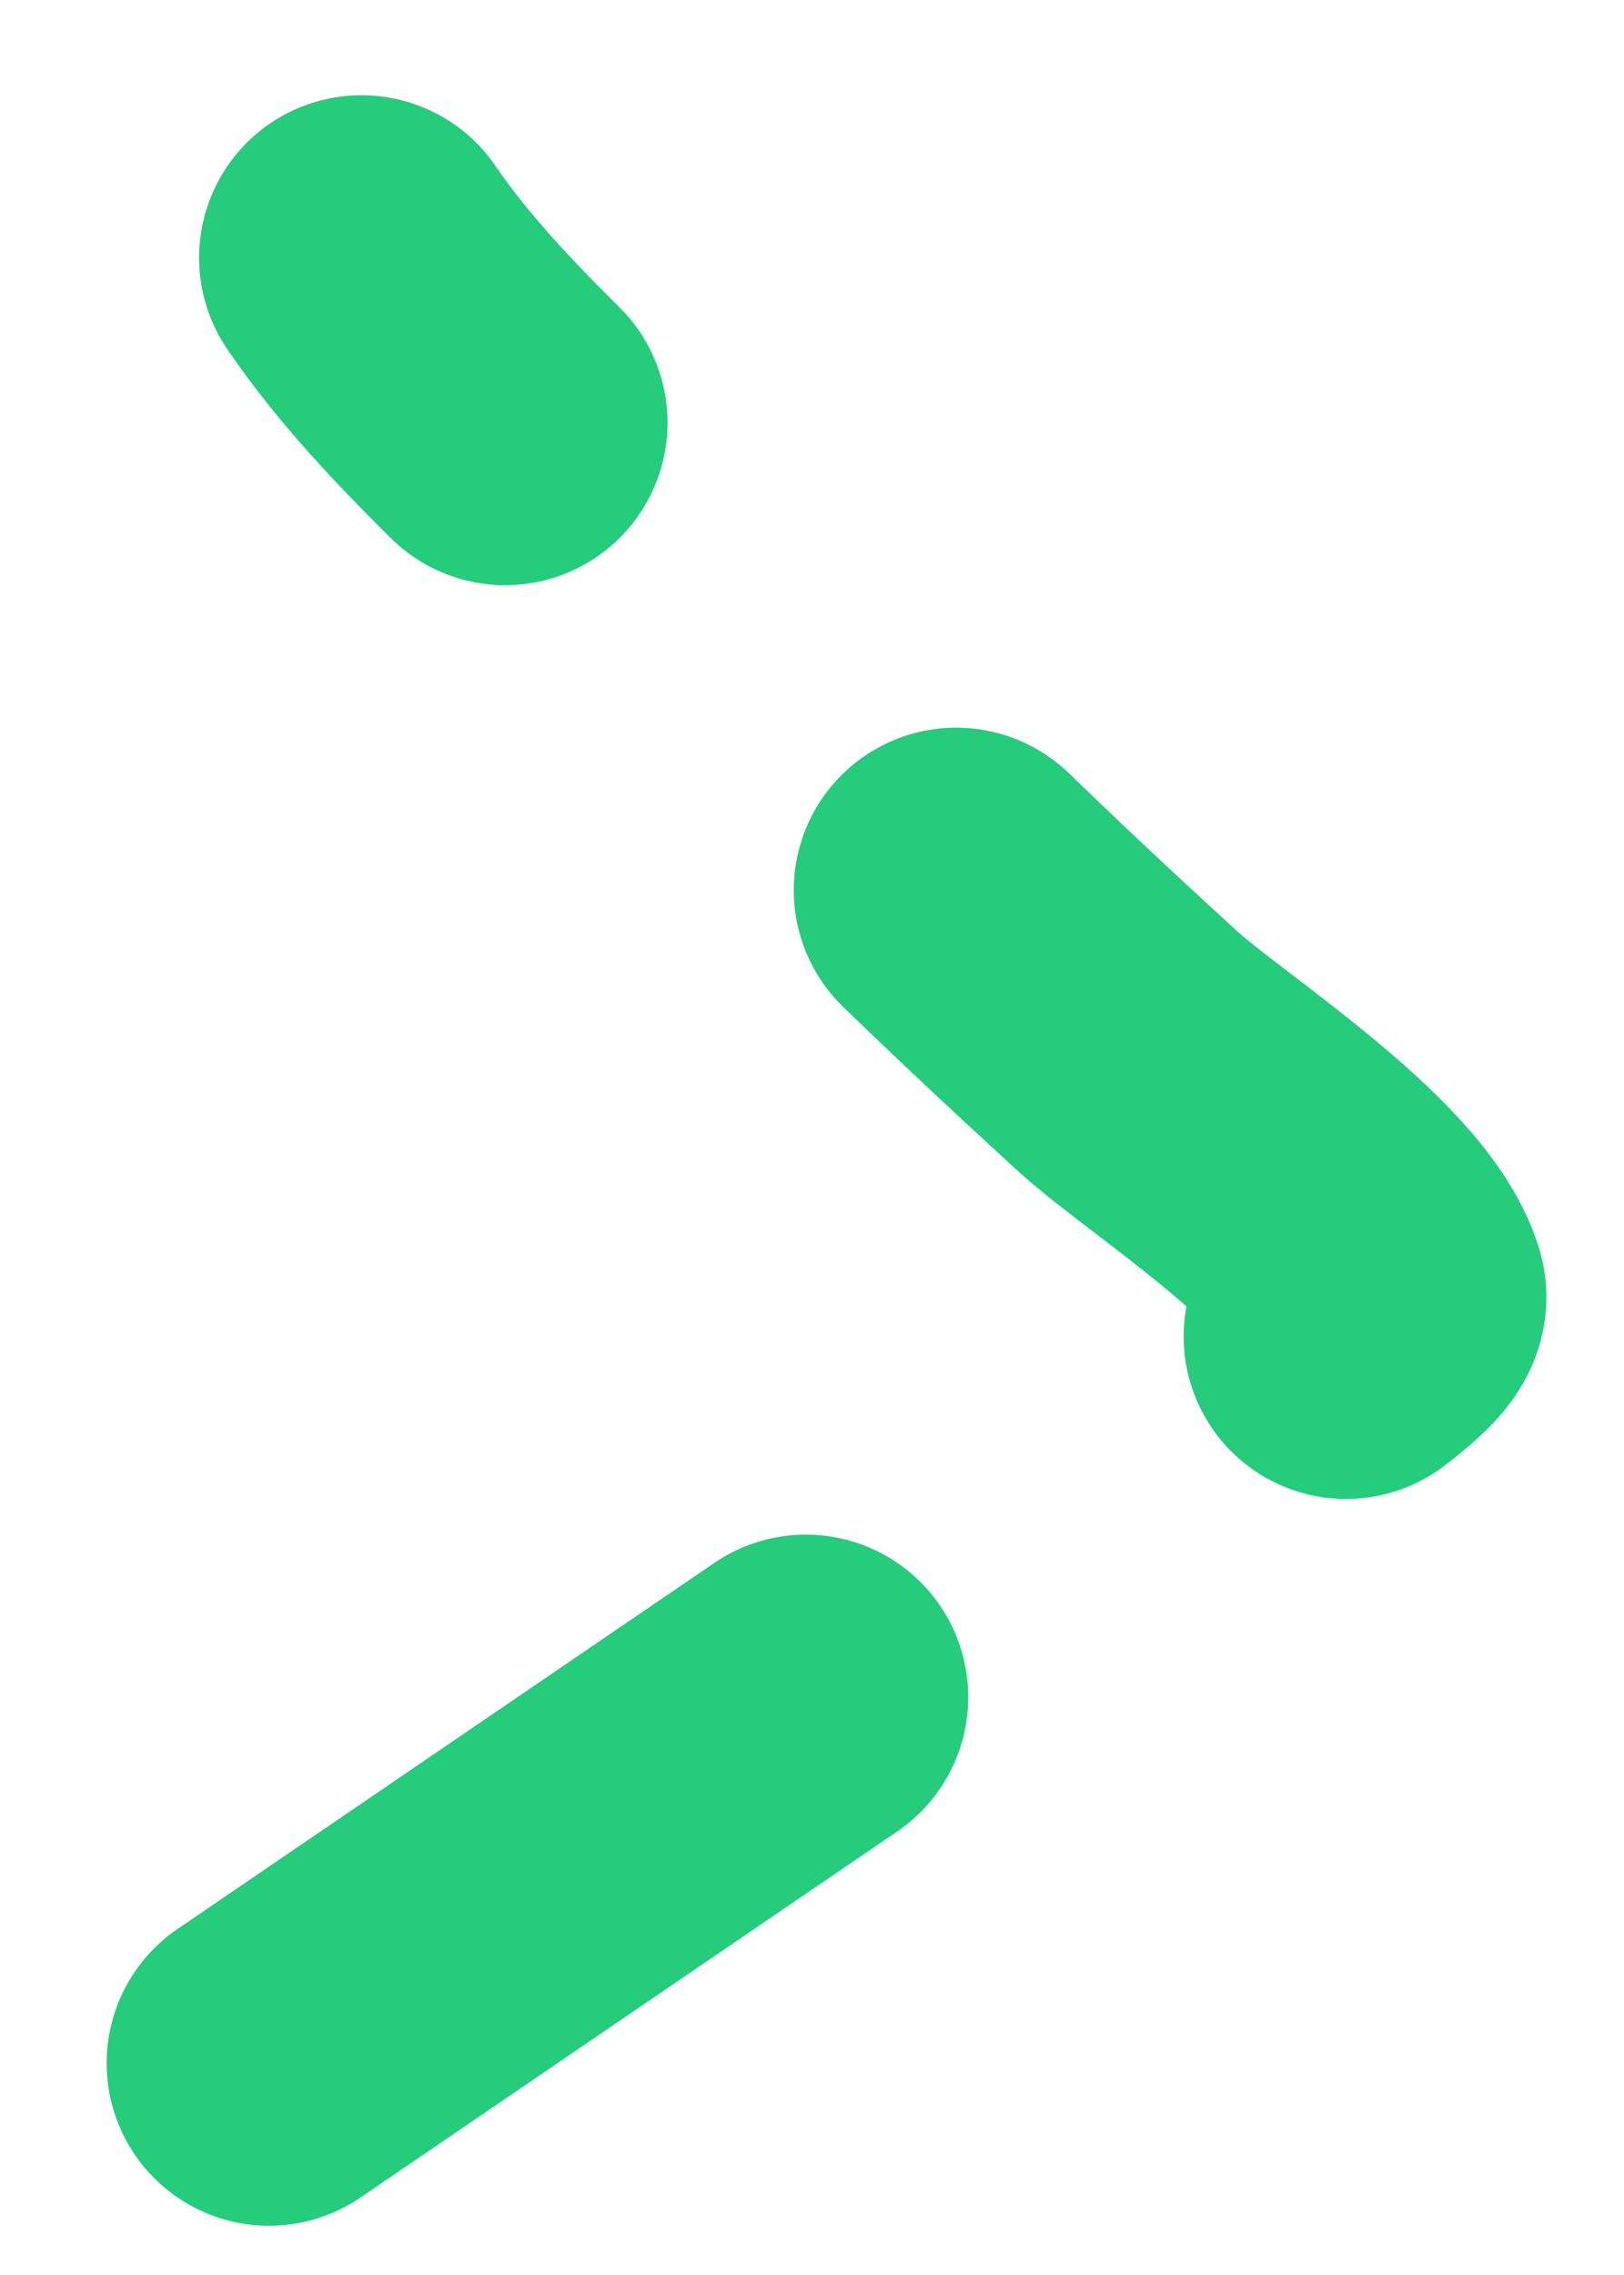 <svg width="15" height="21" viewBox="0 0 15 21" fill="none" xmlns="http://www.w3.org/2000/svg">
<path d="M2.485 19.045C5.155 17.225 7.826 15.405 10.496 13.585C10.534 13.56 12.858 12.205 12.781 11.961C12.538 11.192 10.943 10.185 10.415 9.703C8.914 8.332 7.486 6.942 6.15 5.411C5.259 4.391 4.102 3.499 3.339 2.379" stroke="#24CC7C" stroke-width="3" stroke-linecap="round" stroke-dasharray="6 6"/>
</svg>
